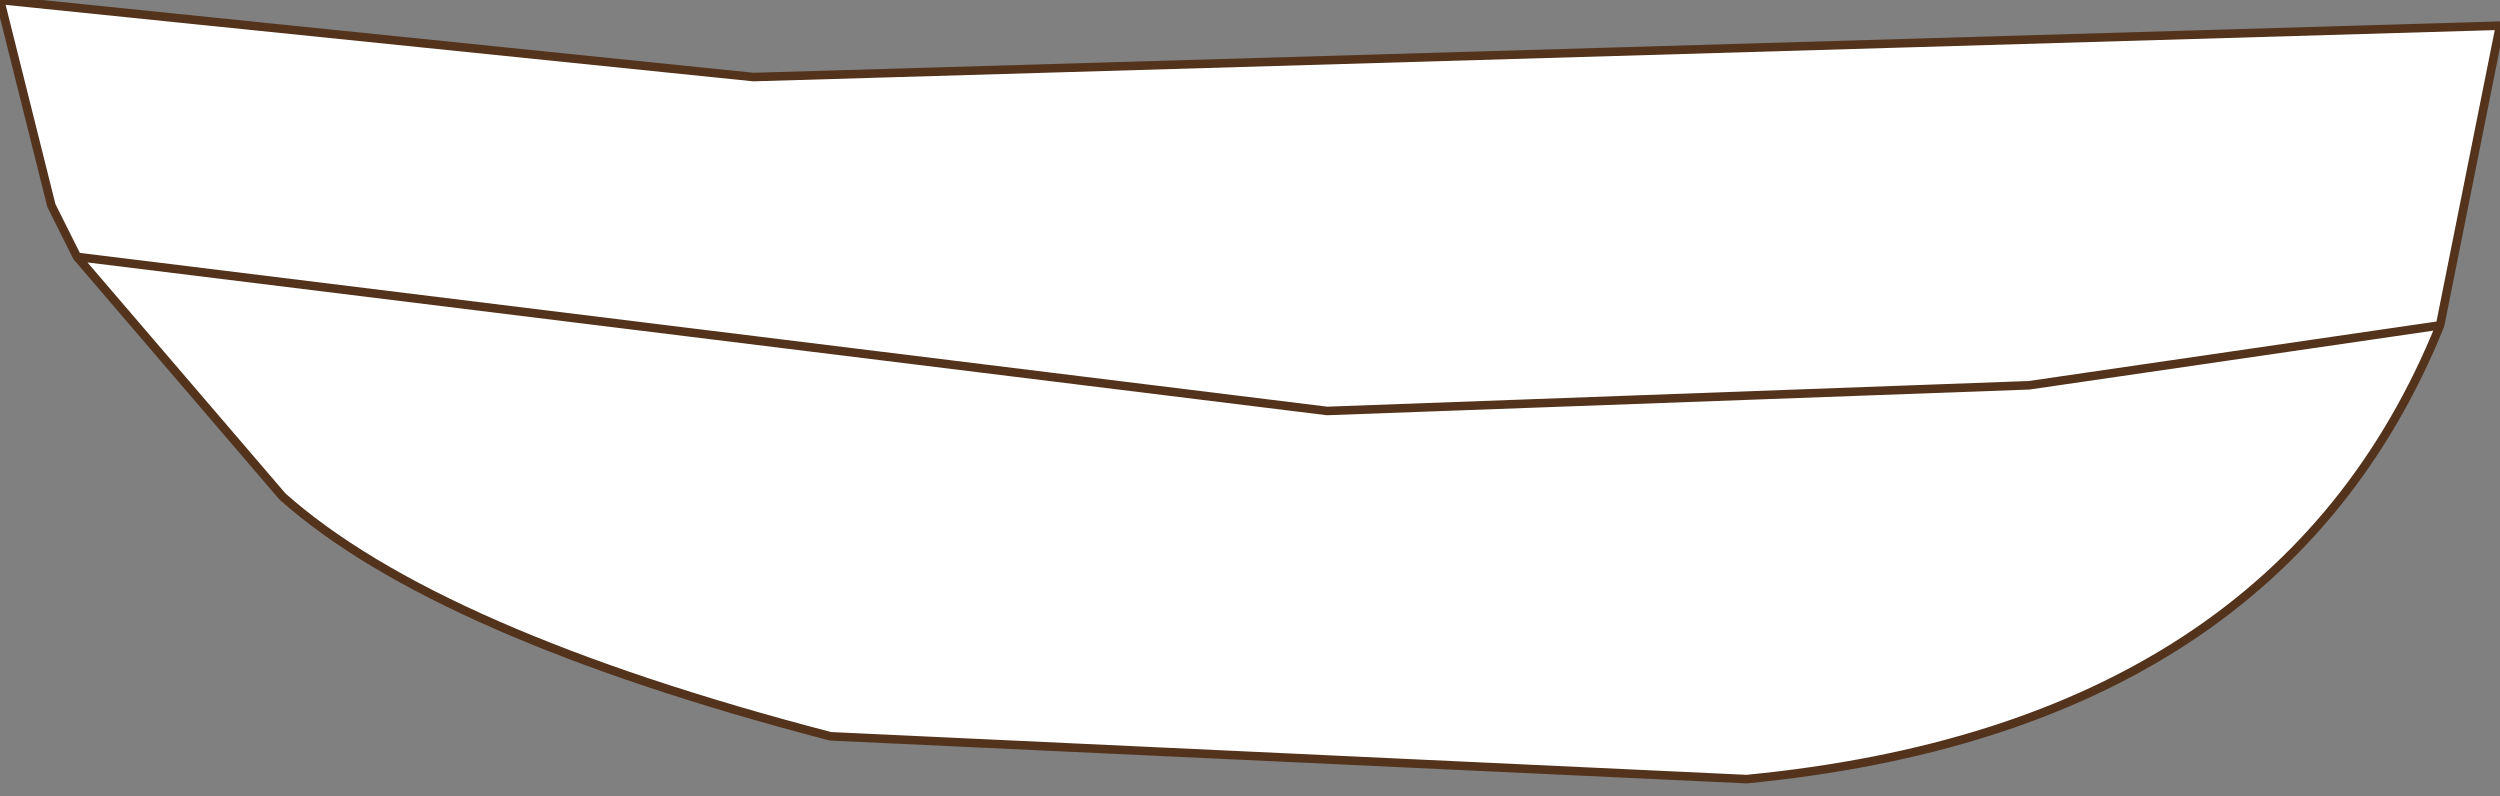 <?xml version="1.0" encoding="UTF-8" standalone="no"?>
<svg xmlns:xlink="http://www.w3.org/1999/xlink" height="4.65px" width="14.6px" xmlns="http://www.w3.org/2000/svg">
  <rect width="100%" height="100%" fill="#808080" stroke="none"/>
  <g transform="matrix(1.0, 0.0, 0.0, 1.0, 7.3, 3.75)">
    <path d="M-2.45 0.55 Q-4.75 -0.05 -5.65 -0.85 L-6.85 -2.25 -7.0 -2.55 -7.3 -3.75 -2.9 -3.3 7.3 -3.6 6.95 -1.85 Q6.0 0.5 2.9 0.8 L-2.45 0.55 M6.95 -1.85 L4.55 -1.5 0.45 -1.35 -6.85 -2.25 0.45 -1.35 4.55 -1.5 6.95 -1.85" fill="#ffffff" fill-rule="evenodd" stroke="none"/>
    <path d="M-2.45 0.55 Q-4.75 -0.05 -5.65 -0.85 L-6.85 -2.25 -7.0 -2.55 -7.3 -3.75 -2.9 -3.3 7.3 -3.6 6.95 -1.85 Q6.0 0.5 2.9 0.8 L-2.45 0.55 M-6.85 -2.25 L0.45 -1.35 4.55 -1.5 6.95 -1.85" fill="none" stroke="#53331c" stroke-linecap="round" stroke-linejoin="round" stroke-width="0.05"/>
  </g>
</svg>
